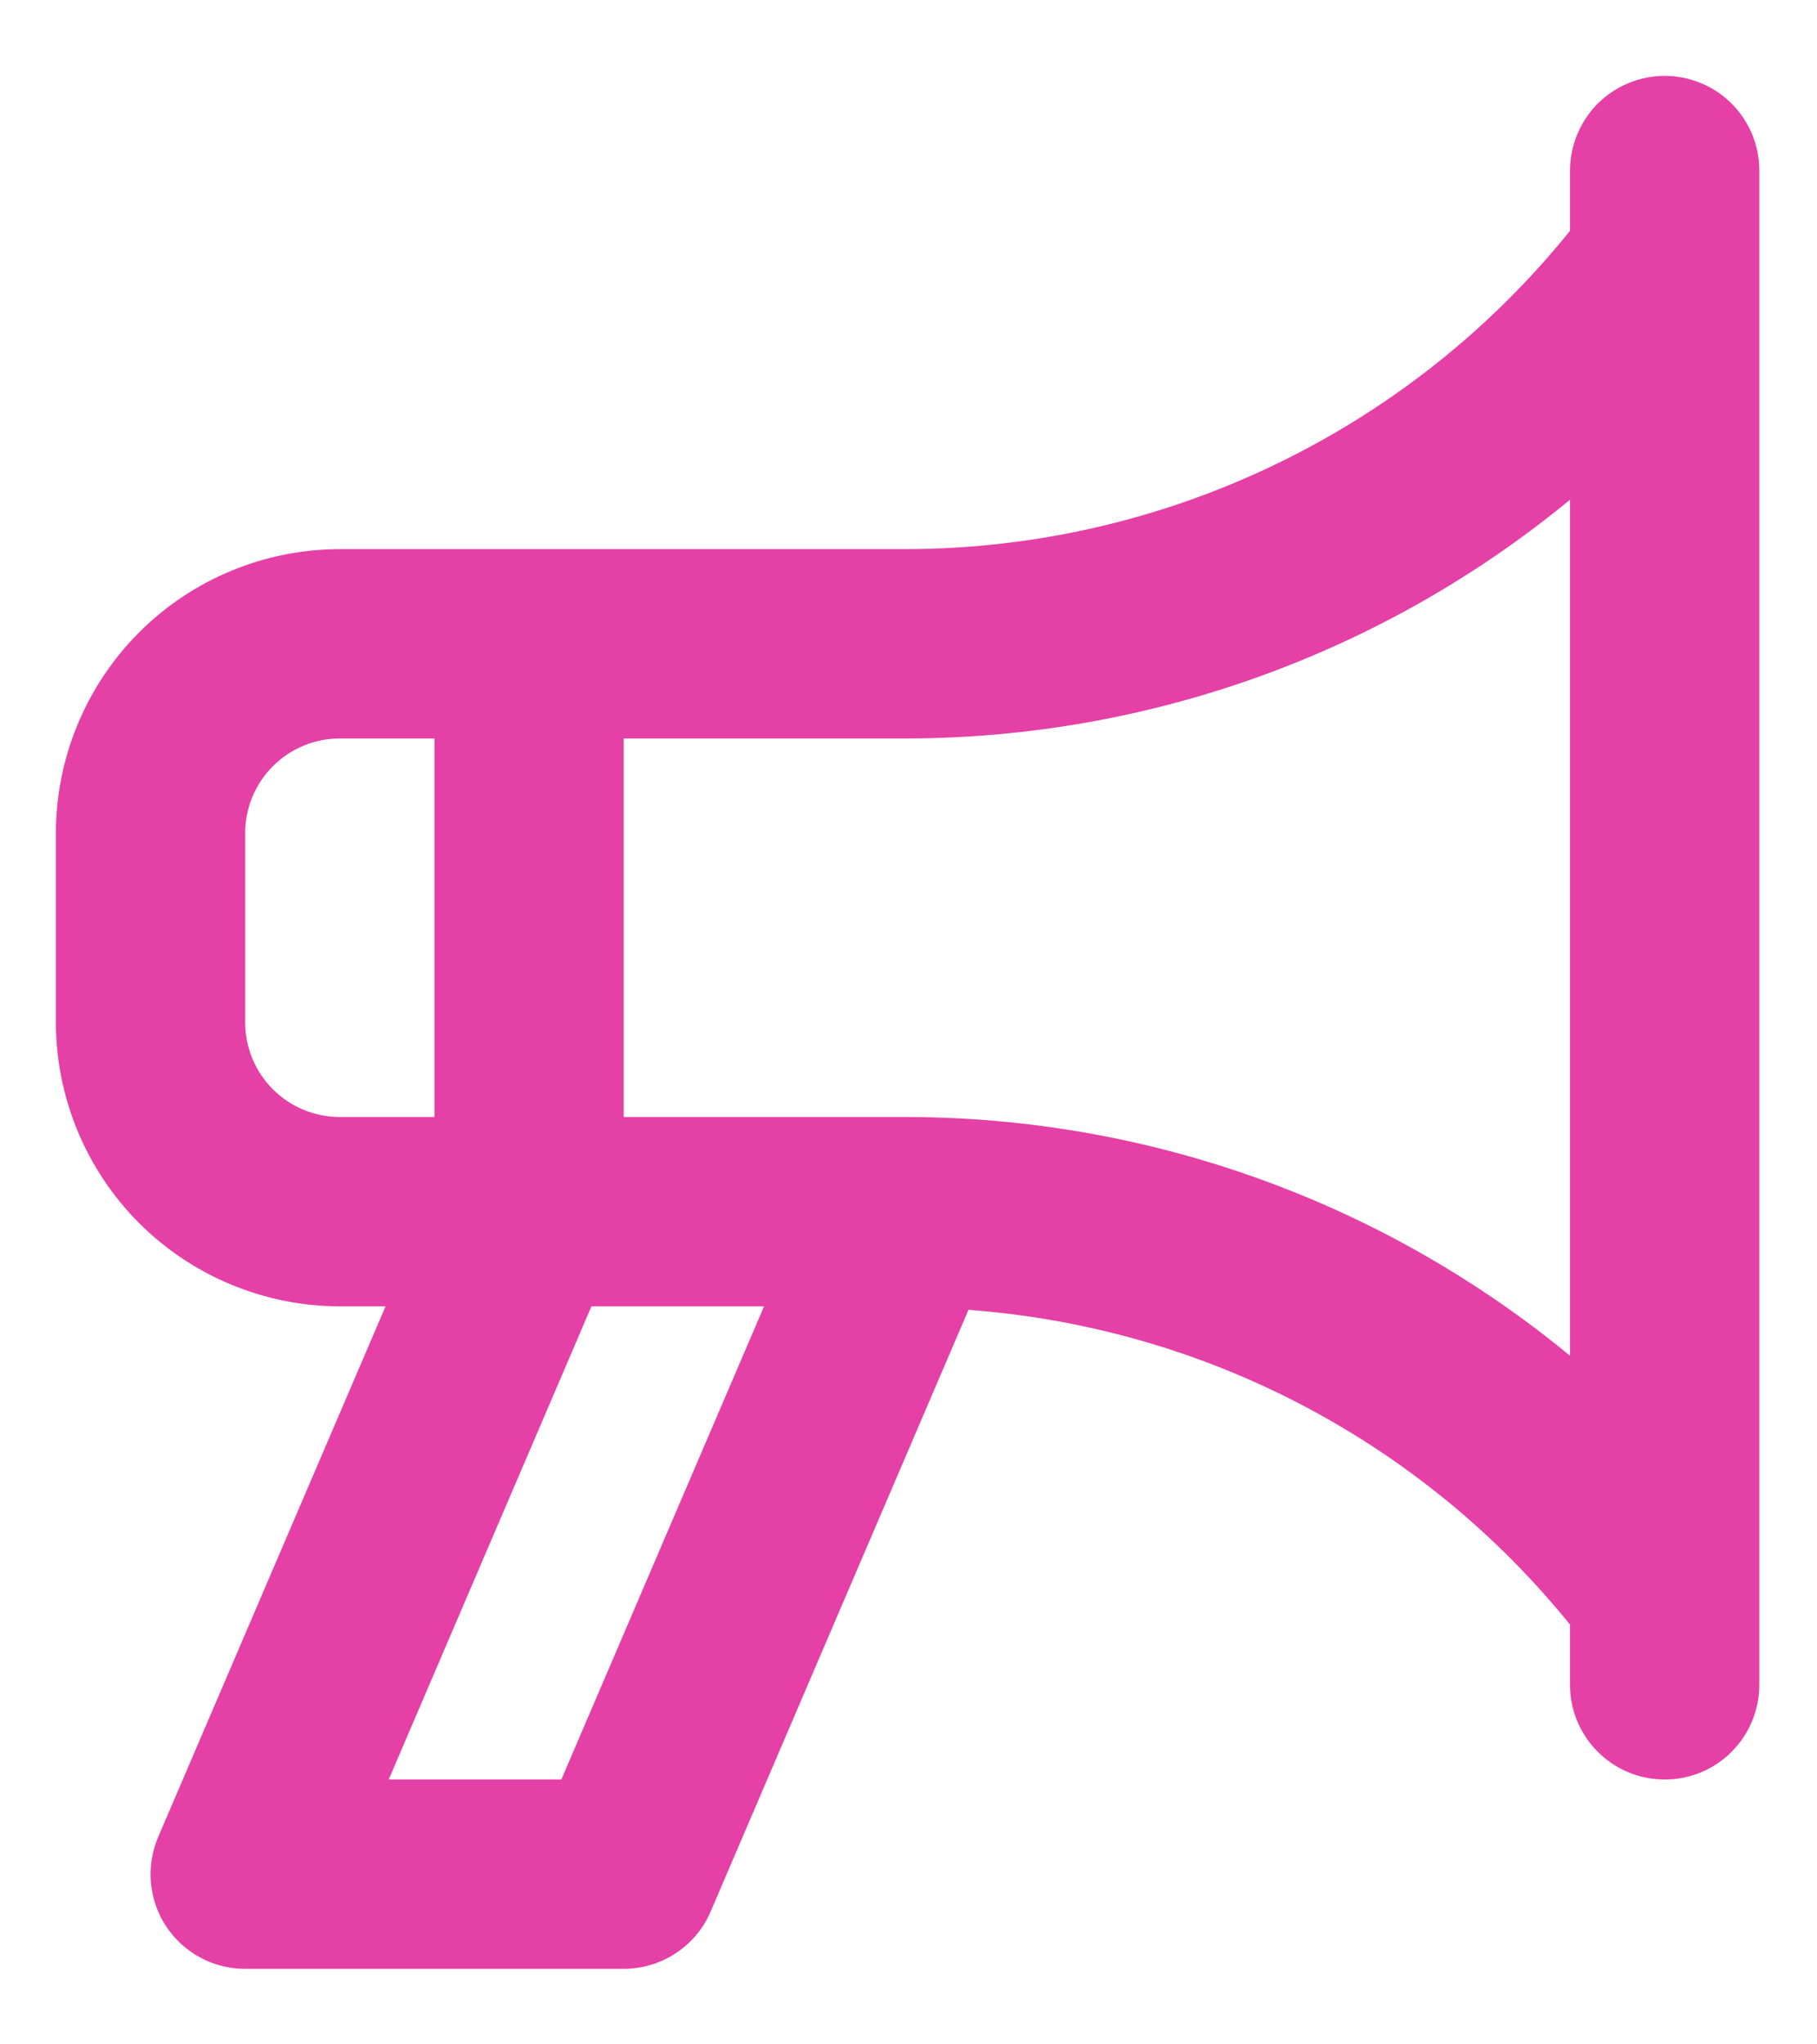 <svg width="16" height="18" viewBox="0 0 16 18" fill="none" xmlns="http://www.w3.org/2000/svg">
<path d="M14.659 0.668C14.549 0.668 14.441 0.69 14.34 0.732C14.239 0.773 14.147 0.835 14.069 0.912C13.992 0.99 13.931 1.082 13.889 1.183C13.847 1.284 13.825 1.392 13.825 1.502V2.032C13.123 2.904 12.234 3.607 11.225 4.092C10.216 4.577 9.112 4.831 7.992 4.835H2.992C2.329 4.836 1.694 5.099 1.225 5.568C0.757 6.037 0.493 6.672 0.492 7.335V9.002C0.493 9.664 0.757 10.3 1.225 10.769C1.694 11.237 2.329 11.501 2.992 11.502H3.395L1.393 16.174C1.339 16.3 1.317 16.439 1.329 16.576C1.341 16.713 1.387 16.846 1.463 16.961C1.539 17.076 1.642 17.17 1.764 17.236C1.885 17.301 2.021 17.335 2.159 17.335H5.492C5.655 17.335 5.815 17.287 5.951 17.197C6.087 17.108 6.194 16.98 6.258 16.83L8.528 11.533C9.553 11.609 10.553 11.893 11.464 12.37C12.375 12.847 13.179 13.505 13.825 14.304V14.835C13.825 15.056 13.913 15.268 14.07 15.424C14.226 15.581 14.438 15.668 14.659 15.668C14.88 15.668 15.092 15.581 15.248 15.424C15.404 15.268 15.492 15.056 15.492 14.835V1.502C15.492 1.392 15.471 1.284 15.429 1.183C15.387 1.082 15.326 0.99 15.248 0.912C15.171 0.835 15.079 0.773 14.978 0.732C14.877 0.69 14.768 0.668 14.659 0.668ZM2.992 9.835C2.771 9.835 2.559 9.747 2.403 9.591C2.247 9.435 2.159 9.223 2.159 9.002V7.335C2.159 7.114 2.247 6.902 2.403 6.746C2.559 6.59 2.771 6.502 2.992 6.502H3.826V9.835H2.992ZM4.943 15.668H3.423L5.208 11.502H6.728L4.943 15.668ZM13.825 11.937C12.182 10.583 10.121 9.84 7.992 9.835H5.492V6.502H7.992C10.121 6.496 12.182 5.753 13.825 4.4V11.937Z" fill="#E440A6"/>
</svg>
